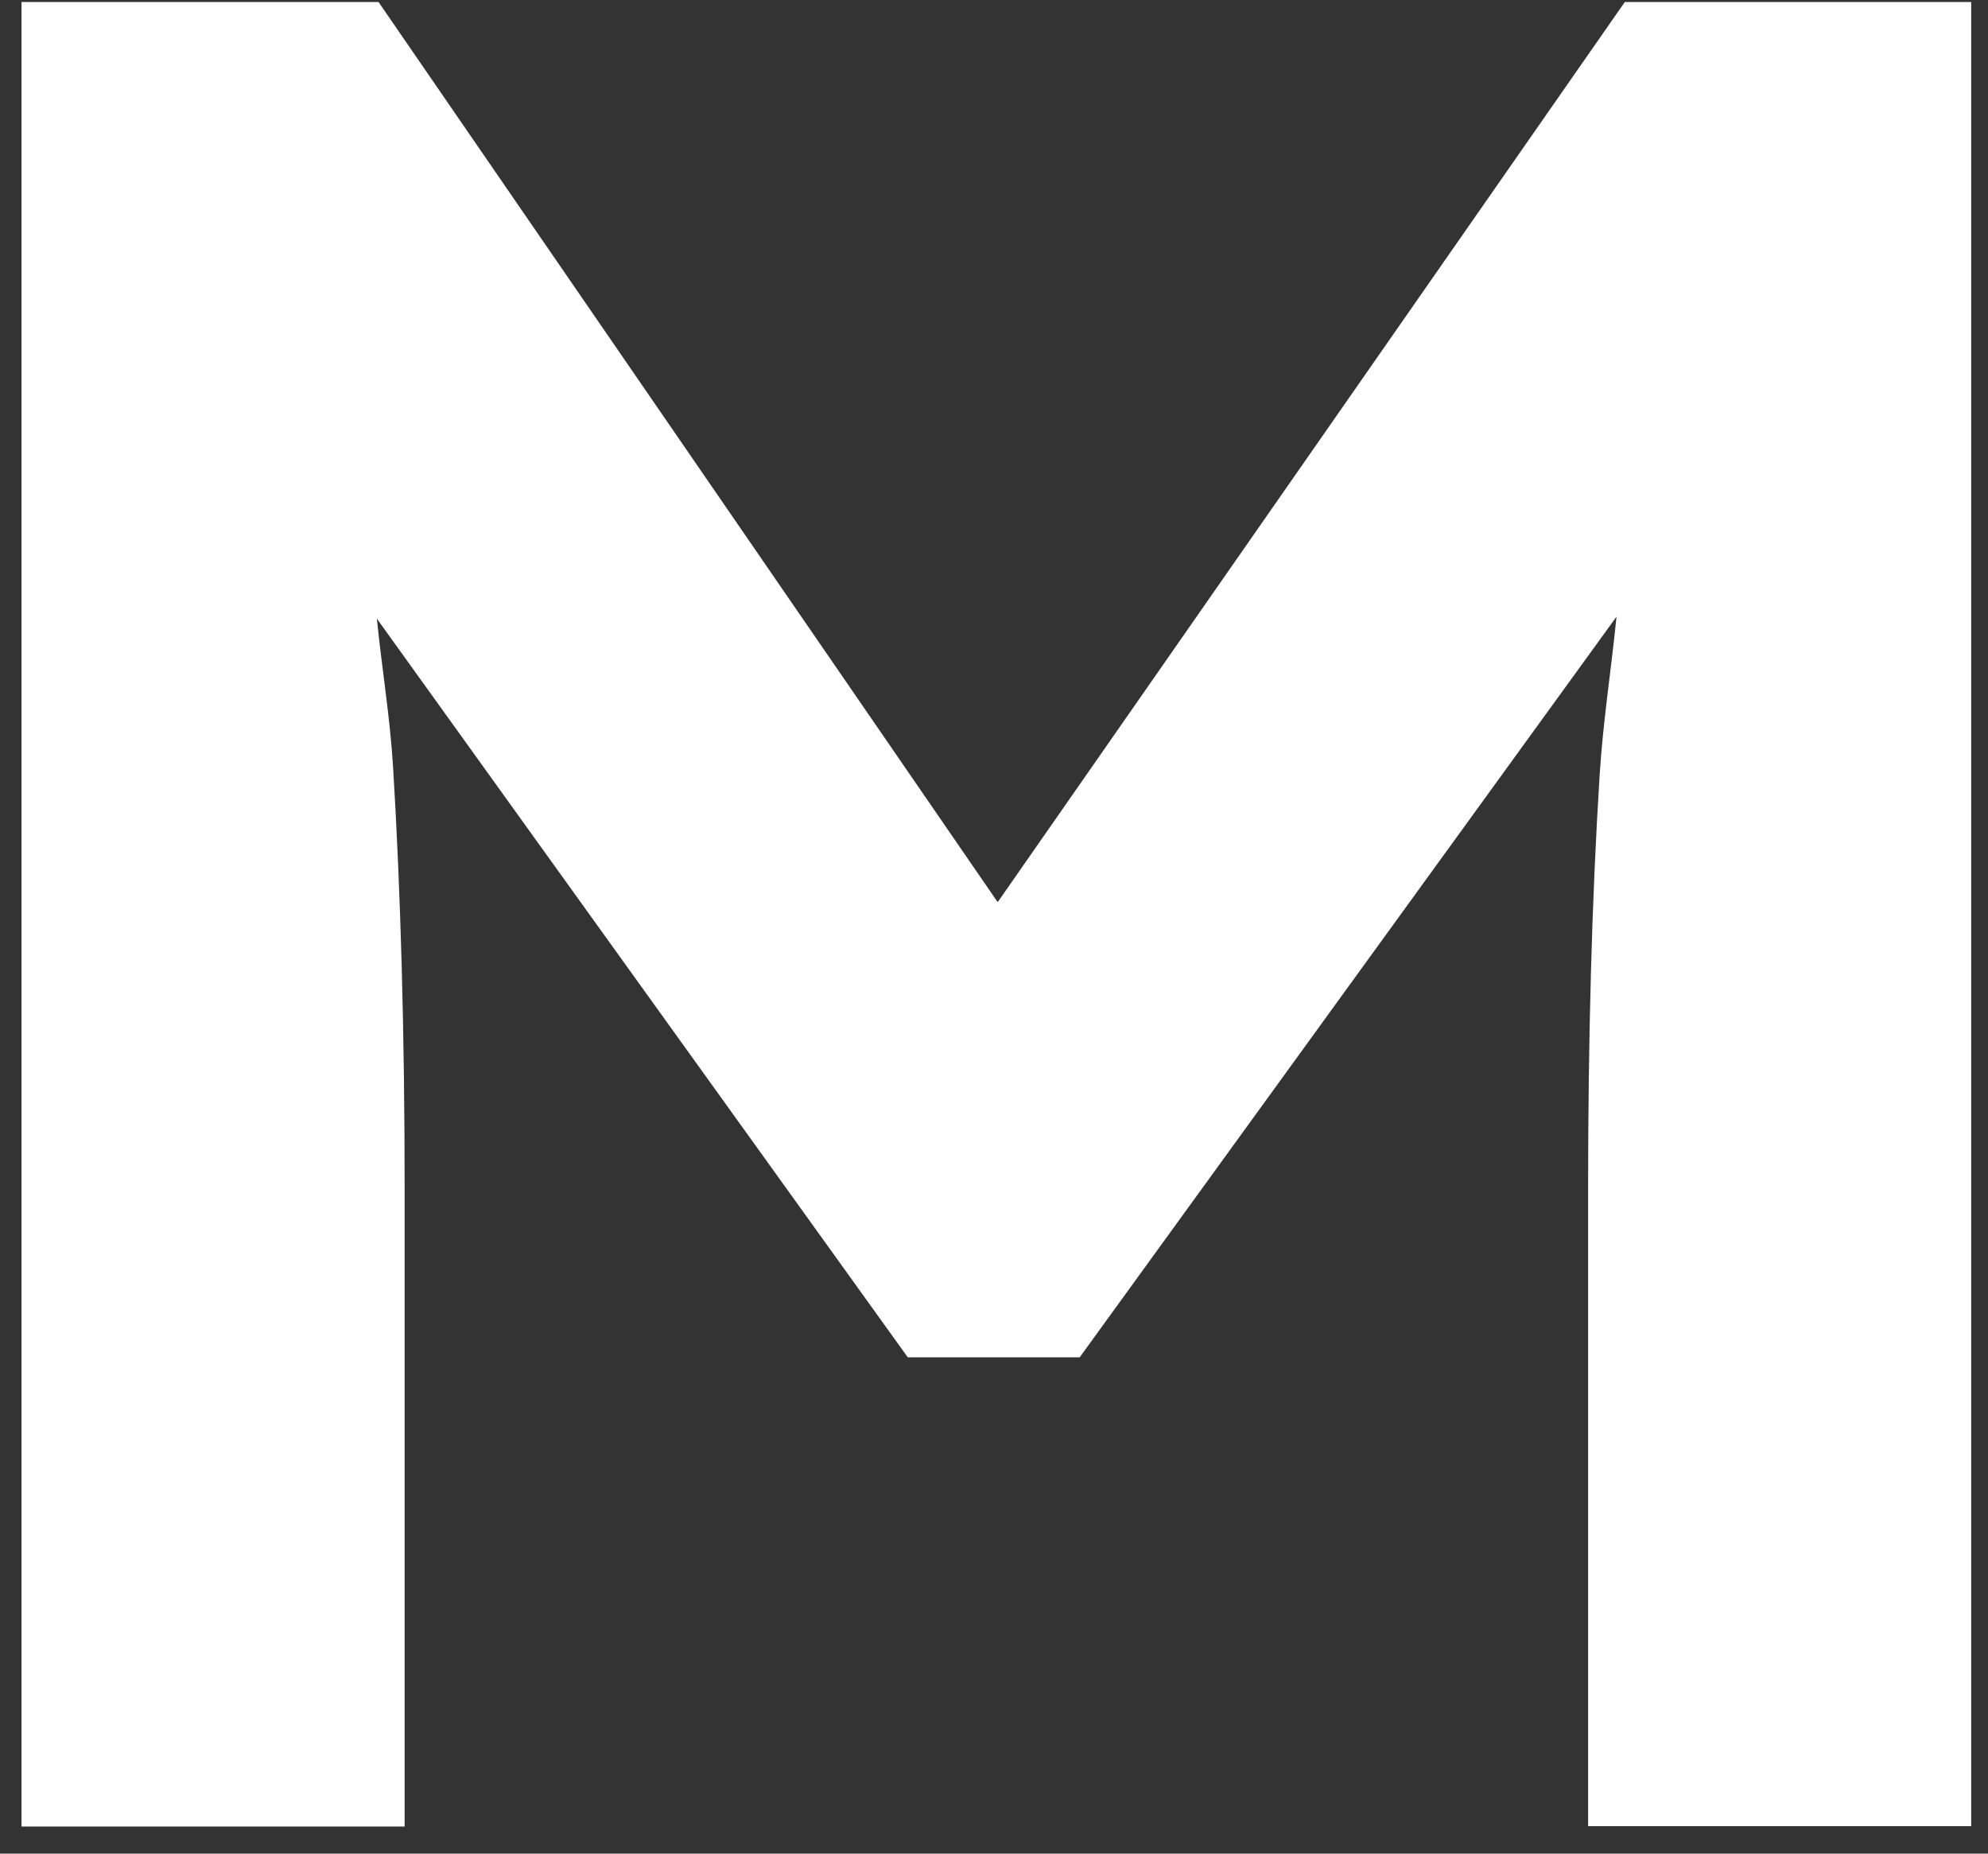 <?xml version="1.0" encoding="UTF-8"?> <svg xmlns="http://www.w3.org/2000/svg" width="59" height="55" viewBox="0 0 59 55" fill="none"><rect x="0" y="0" width="59" height="55" fill="#333333" stroke="none"/> <path d="M29.6 26.755L11.234 0.06H0.638V54.196H12.009V35.329C12.009 30.64 11.891 26.451 11.666 22.762C11.577 21.29 11.332 19.828 11.185 18.357L26.941 40.274H32.043L47.975 18.298C47.819 19.858 47.573 21.427 47.475 22.987C47.24 26.725 47.132 30.836 47.132 35.32V54.186H58.502V0.06H48.221L29.619 26.755H29.6Z" fill="white"></path> </svg> 
